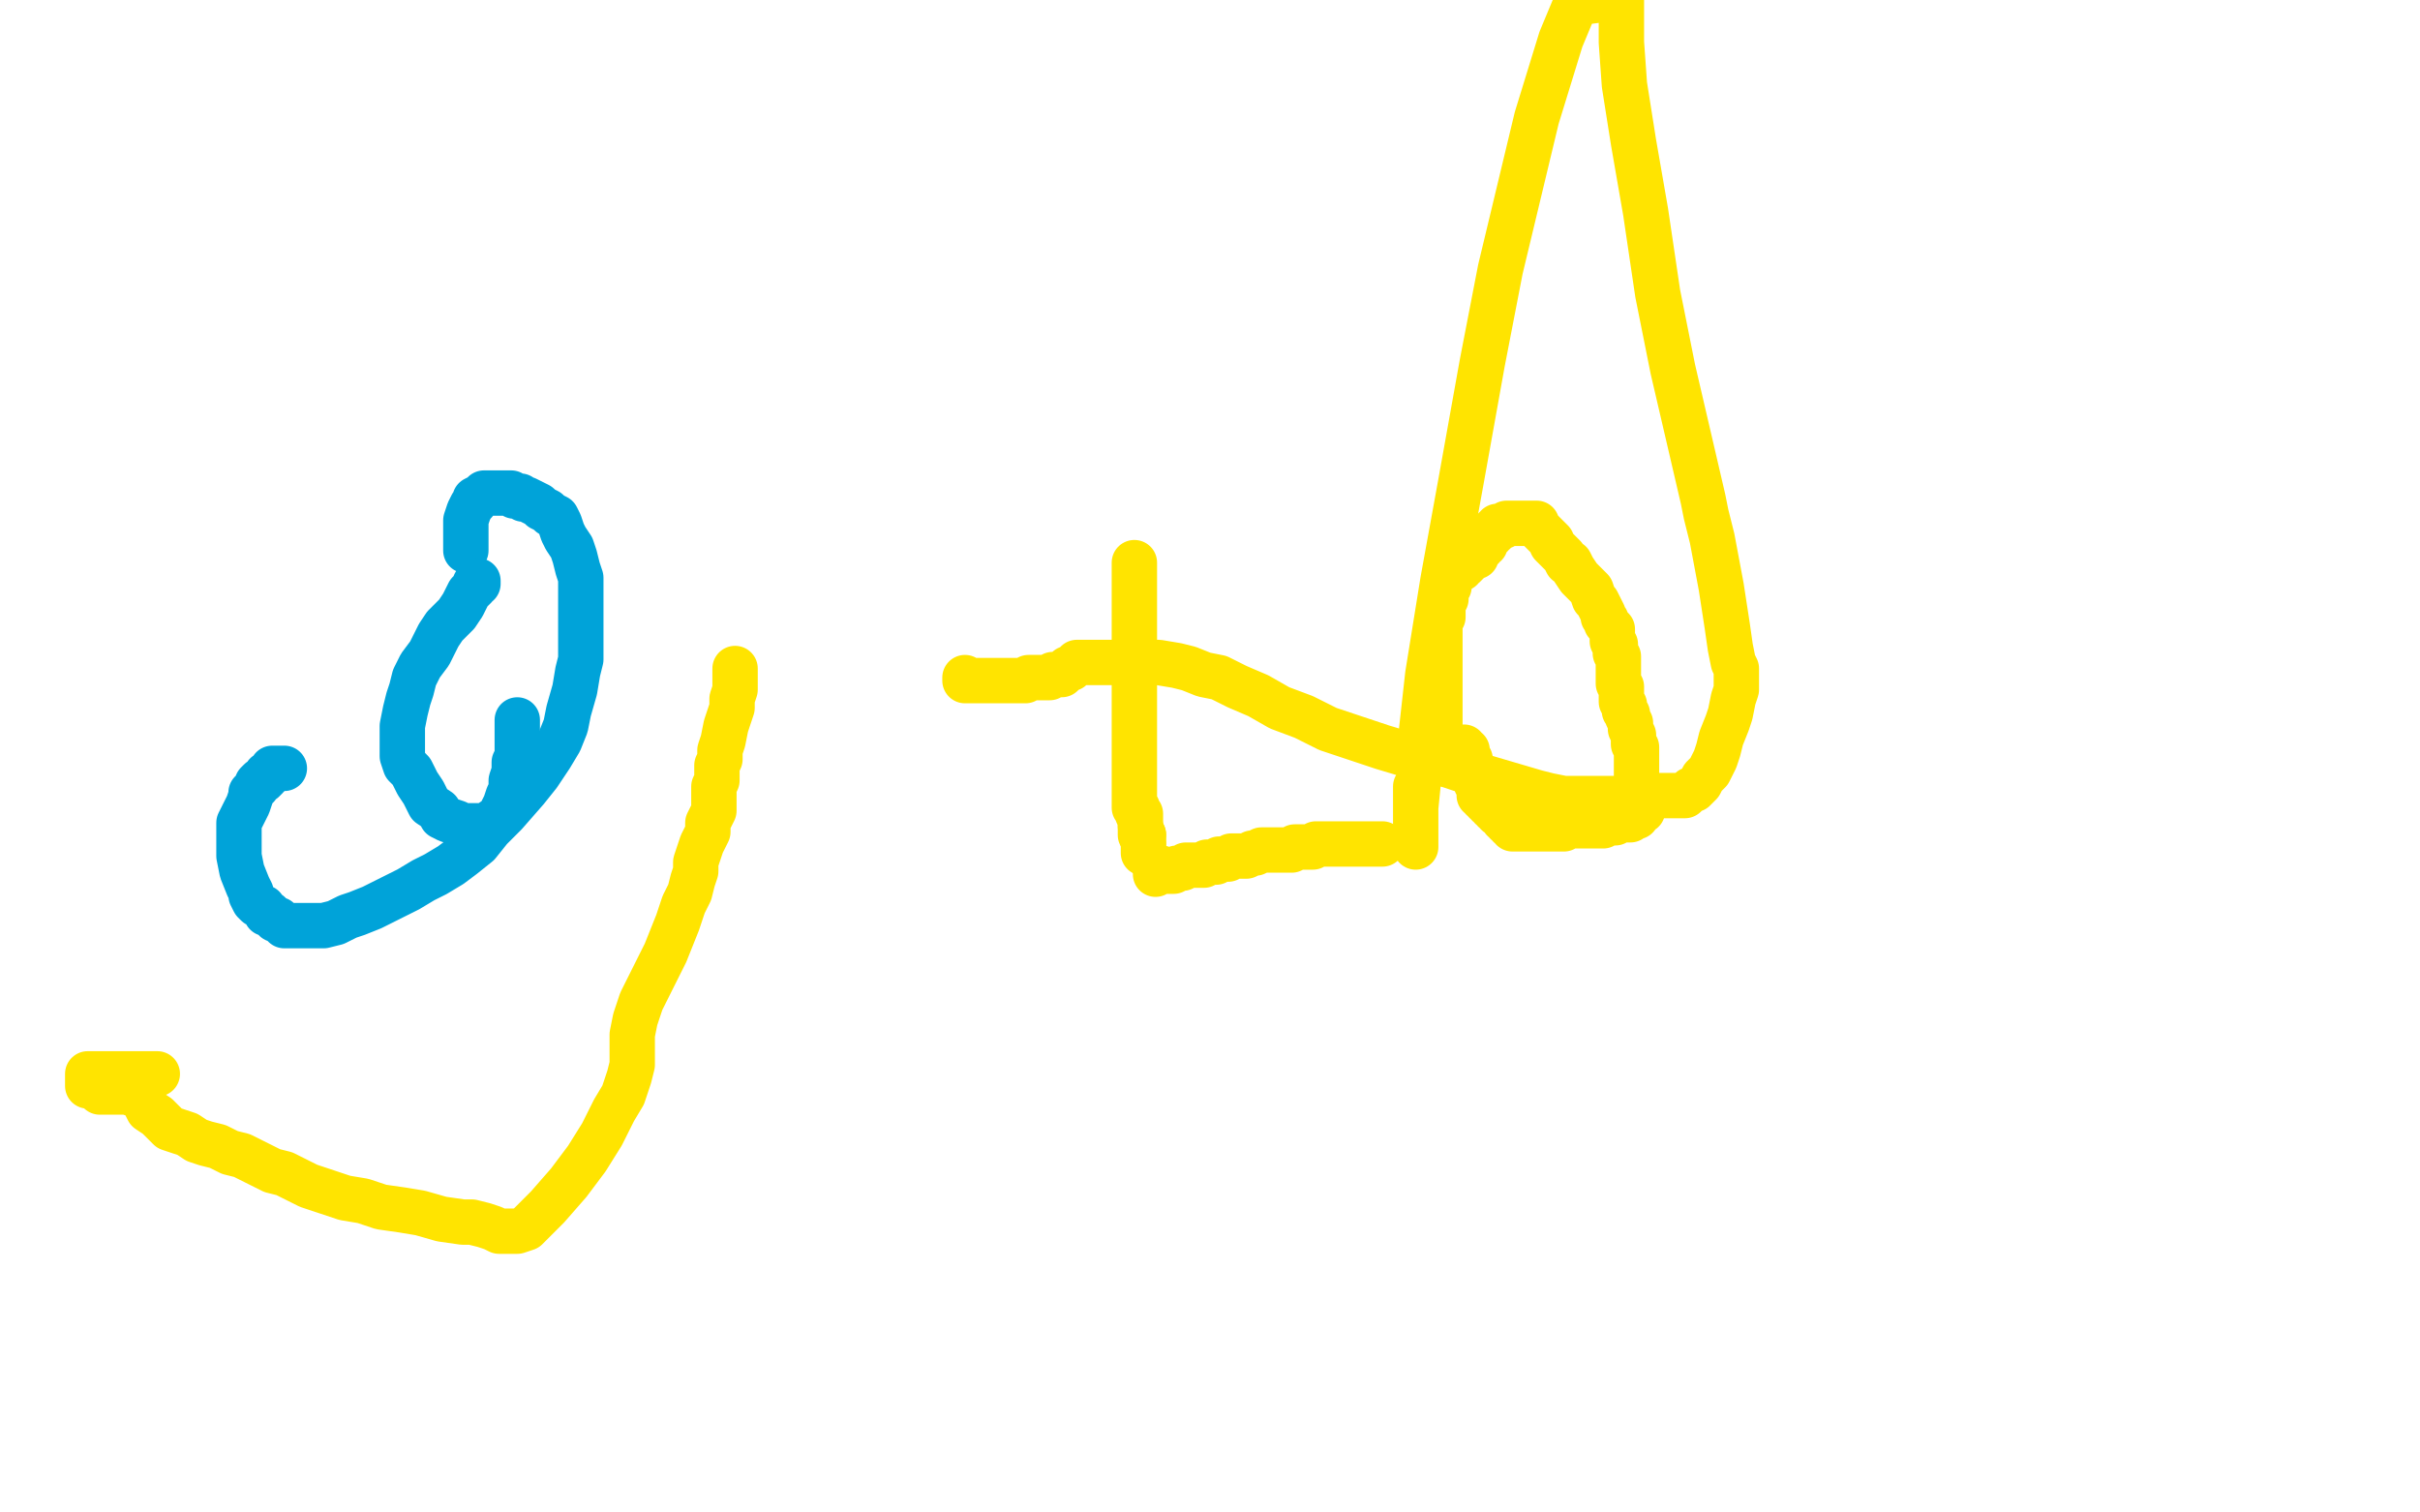<?xml version="1.0" standalone="no"?>
<!DOCTYPE svg PUBLIC "-//W3C//DTD SVG 1.1//EN"
"http://www.w3.org/Graphics/SVG/1.1/DTD/svg11.dtd">

<svg width="800" height="500" version="1.1" xmlns="http://www.w3.org/2000/svg" xmlns:xlink="http://www.w3.org/1999/xlink" style="stroke-antialiasing: false"><desc>This SVG has been created on https://colorillo.com/</desc><rect x='0' y='0' width='800' height='500' style='fill: rgb(255,255,255); stroke-width:0' /><polyline points="94,254 93,254 93,254 92,254 92,254 91,254 90,254 90,255 89,256 88,256 88,257 87,258 86,258 85,259 85,260 84,261 83,262 83,263 82,266 81,268 80,270 79,272 79,274 79,276 79,278 79,280 79,281 79,283 80,288 82,293 83,295 83,296 84,298 85,299 87,300 88,302 89,302 91,304 92,304 93,305 94,306 96,306 98,306 100,306 102,306 105,306 107,306 111,305 115,303 118,302 123,300 127,298 131,296 135,294 140,291 144,289 149,286 153,283 158,279 162,274 167,269 174,261 178,256 182,250 185,245 187,240 188,235 190,228 191,222 192,218 192,212 192,207 192,199 192,195 192,191 191,188 190,184 189,181 187,178 186,176 185,173 184,171 182,170 181,169 179,168 178,167 176,166 174,165 173,165 172,164 170,164 169,163 168,163 166,163 165,163 163,163 160,163 159,164 157,165 157,166 156,167 155,169 154,172 154,174 154,176 154,178 154,179 154,180 154,181 154,182" style="fill: none; stroke: #00a3d9; stroke-width: 15; stroke-linejoin: round; stroke-linecap: round; stroke-antialiasing: false; stroke-antialias: 0; opacity: 1.0"/>
<polyline points="158,192 158,193 158,193 157,193 157,193 157,194 157,194 156,195 156,195 155,196 155,196 154,198 154,198 153,200 151,203 150,204 147,207 145,210 143,214 142,216 139,220 137,224 136,228 135,231 134,235 133,240 133,243 133,246 133,248 133,250 134,253 136,255 137,257 138,259 140,262 141,264 142,266 145,268 146,270 148,271 151,272 153,273 155,273 157,273 159,273 160,273 162,272 165,270 166,268 167,266 168,263 169,261 169,258 170,255 170,252 171,250 171,245 171,243 171,238" style="fill: none; stroke: #00a3d9; stroke-width: 15; stroke-linejoin: round; stroke-linecap: round; stroke-antialiasing: false; stroke-antialias: 0; opacity: 1.0"/>
<polyline points="52,355 49,355 49,355 45,355 45,355 40,355 40,355 34,355 34,355 30,355 30,355 29,355 29,355 29,356 29,357 29,358 29,359 30,359 31,359 32,360 33,361 35,361 37,361 40,361 42,361 45,362 47,363 49,367 52,369 54,371 56,373 59,374 62,375 65,377 68,378 72,379 76,381 80,382 86,385 90,387 94,388 98,390 102,392 108,394 114,396 120,397 126,399 133,400 139,401 146,403 153,404 156,404 160,405 163,406 165,407 167,407 169,407 171,407 174,406 177,403 181,399 188,391 194,383 199,375 203,367 206,362 208,356 209,352 209,347 209,342 210,337 212,331 216,323 220,315 224,305 226,299 228,295 229,291 230,288 230,285 231,282 232,279 233,277 234,275 234,272 235,270 236,268 236,265 236,263 236,262 236,260 237,258 237,256 237,253 238,251 238,248 239,245 240,240 241,237 242,234 242,231 243,228 243,225 243,224 243,223 243,222 243,221" style="fill: none; stroke: #ffe400; stroke-width: 15; stroke-linejoin: round; stroke-linecap: round; stroke-antialiasing: false; stroke-antialias: 0; opacity: 1.0"/>
<polyline points="375,186 375,187 375,187 375,188 375,188 375,190 375,190 375,191 375,191 375,192 375,193 375,195 375,196 375,197 375,199 375,201 375,202 375,204 375,205 375,207 375,208 375,209 375,211 375,212 375,214 375,215 375,217 375,218 375,219 375,221 375,222 375,223 375,224 375,225 375,226 375,227 375,228 375,230 375,231 375,232 375,233 375,234 375,235 375,236 375,237 375,238 375,239 375,240 375,241 375,242 375,243 375,244 375,245 375,246 375,247 375,248 375,249 375,250 375,251 375,252 375,253 375,254 375,255 375,256 375,257 375,258 375,259 375,260 375,261 375,262 375,263 375,264 375,265 375,266 375,267 376,267 376,268 376,269 377,269 377,270 377,271 377,272 377,273" style="fill: none; stroke: #ffe400; stroke-width: 15; stroke-linejoin: round; stroke-linecap: round; stroke-antialiasing: false; stroke-antialias: 0; opacity: 1.0"/>
<polyline points="378,276 378,277 378,278 378,279" style="fill: none; stroke: #ffe400; stroke-width: 15; stroke-linejoin: round; stroke-linecap: round; stroke-antialiasing: false; stroke-antialias: 0; opacity: 1.0"/>
<polyline points="377,273 377,274 377,275 377,276 378,276" style="fill: none; stroke: #ffe400; stroke-width: 15; stroke-linejoin: round; stroke-linecap: round; stroke-antialiasing: false; stroke-antialias: 0; opacity: 1.0"/>
<polyline points="378,279 378,280 378,281 378,282" style="fill: none; stroke: #ffe400; stroke-width: 15; stroke-linejoin: round; stroke-linecap: round; stroke-antialiasing: false; stroke-antialias: 0; opacity: 1.0"/>
<polyline points="382,289 382,288 382,288 382,287 383,287 384,287 384,288 385,288 386,288 387,288 388,288 389,287 390,287 391,287 392,286 393,286 394,286 395,286 396,286 397,286 398,286 399,285 401,285 402,285 403,284 404,284 405,284 406,284 407,283 408,283 409,283 410,283 411,283 412,283 414,282 415,282 417,281 418,281 419,281 420,281 422,281 423,281 424,281 425,281 427,281 428,280 429,280 430,280 431,280 432,280 433,280 434,280 435,279 436,279 437,279 438,279 439,279 440,279 441,279 442,279 443,279 444,279 445,279 446,279 447,279 448,279 449,279 450,279 451,279 452,279 453,279 454,279 455,279 456,279 457,279" style="fill: none; stroke: #ffe400; stroke-width: 15; stroke-linejoin: round; stroke-linecap: round; stroke-antialiasing: false; stroke-antialias: 0; opacity: 1.0"/>
<polyline points="476,248 476,247 476,247 476,246 476,246 476,244 476,244 476,243 476,243 476,241 476,241 476,239 476,239 476,237 476,235 476,234 476,232 476,231 476,229 476,228 476,226 476,224 476,222 476,220 476,218 476,216 476,215 476,213 476,212 476,211 476,209 476,208 476,207 476,205 477,204 477,202 477,200 477,199 478,198 478,197 478,196 478,195 479,194 479,193 479,192 480,191 480,190 481,189 482,188 483,188 483,187 484,187 485,186 486,185 487,184 488,184 488,183 489,182 490,181 490,180 491,180 491,179 492,178 492,177 493,177 493,176 494,176 494,175 495,175 495,174 496,174 497,174 498,173 499,173 500,173 501,173 502,173 503,173 504,173 505,173 506,173 507,173 508,173 508,174 509,175 510,176 511,177 512,178 513,179 513,180 514,181 515,182 516,183 517,184 518,186 519,186 520,188 522,191 523,192 524,193 526,195 527,198 528,199 529,201 530,203 530,204 531,205 531,206 532,207 533,208 533,209 533,210 533,211 533,212 534,213 534,214 534,215 534,216 535,217 535,218 535,219 535,220 535,221 535,222 535,223 535,224 535,225 535,226 536,227 536,228 536,229 536,230 536,231 536,232 537,233 537,234 537,235 538,236 538,237 539,239 539,241 540,243 540,244 540,246 541,247 541,248 541,250 541,251 541,252 541,254 541,255 541,256 541,258 541,259 541,260 541,261 541,262 542,262 542,263 543,264 543,265 543,266 543,267 543,268 542,268 541,269 541,270 540,270 539,270 539,271 538,271 537,271 536,271 535,271 534,272 533,272 532,272 531,272 530,273 528,273 527,273 526,273 525,273 524,273 522,273 521,273 520,273 519,273 518,273 517,274 516,274 515,274 514,274 513,274 512,274 511,274 510,274 509,274 508,274 507,274 506,274 505,274 504,274 503,274 502,274 501,274 500,274 500,273 499,273 499,272 498,272 498,271 497,271 497,270 496,269 495,269 495,268 494,268 494,267 493,267 493,266 492,266 492,265 491,265 491,264 490,264 490,263 489,263 489,262 489,261 489,260 489,259 488,259 488,258 488,257 488,256 487,256 487,255 487,254 486,253 486,252 486,251 485,250 485,249 485,248 484,248 484,247 483,247 482,247 480,248 479,248 478,249 476,249 475,250 473,250 472,250 471,250 470,250 470,251 470,252" style="fill: none; stroke: #ffe400; stroke-width: 15; stroke-linejoin: round; stroke-linecap: round; stroke-antialiasing: false; stroke-antialias: 0; opacity: 1.0"/>
<polyline points="468,260 468,261 468,261 468,262 468,262 468,265 468,265 468,267 468,267 468,270 468,270 468,274 468,274 468,277 468,277 468,279 468,280 468,279 468,273 468,267 469,257 470,241 472,223 477,192 483,159 490,120 496,89 508,39 516,13 521,1 536,-1 536,5 536,14 537,28 540,47 544,70 548,97 553,122 563,165 564,170 566,178 569,194 571,207 572,214 573,219 574,221 574,222 574,223 574,224 574,225 574,226 574,228 573,231 572,236 571,239 569,244 568,248 567,251 566,253 565,255 564,256 563,257 562,259 561,260 560,261 559,261 558,262 557,263 555,263 554,263 552,263 551,263 549,263 547,263 545,263 544,263 542,263 540,264 538,264 535,264 533,264 529,264 526,264 522,264 517,264 512,263 508,262 491,257 488,256 479,253 467,250 457,247 448,244 439,241 431,237 423,234 416,230 409,227 403,224 398,223 393,221 389,220 383,219 377,219 375,219 372,219 368,219 366,219 364,219 362,219 360,219 359,219 357,219 356,219 354,221 353,221 352,222 351,223 350,223 348,223 347,224 345,224 344,224 343,224 342,224 340,224 339,225 338,225 337,225 336,225 335,225 334,225 333,225 332,225 331,225 330,225 329,225 327,225 325,225 324,225 323,225 322,225 321,225 320,225 319,225 319,224" style="fill: none; stroke: #ffe400; stroke-width: 15; stroke-linejoin: round; stroke-linecap: round; stroke-antialiasing: false; stroke-antialias: 0; opacity: 1.0"/>
</svg>
